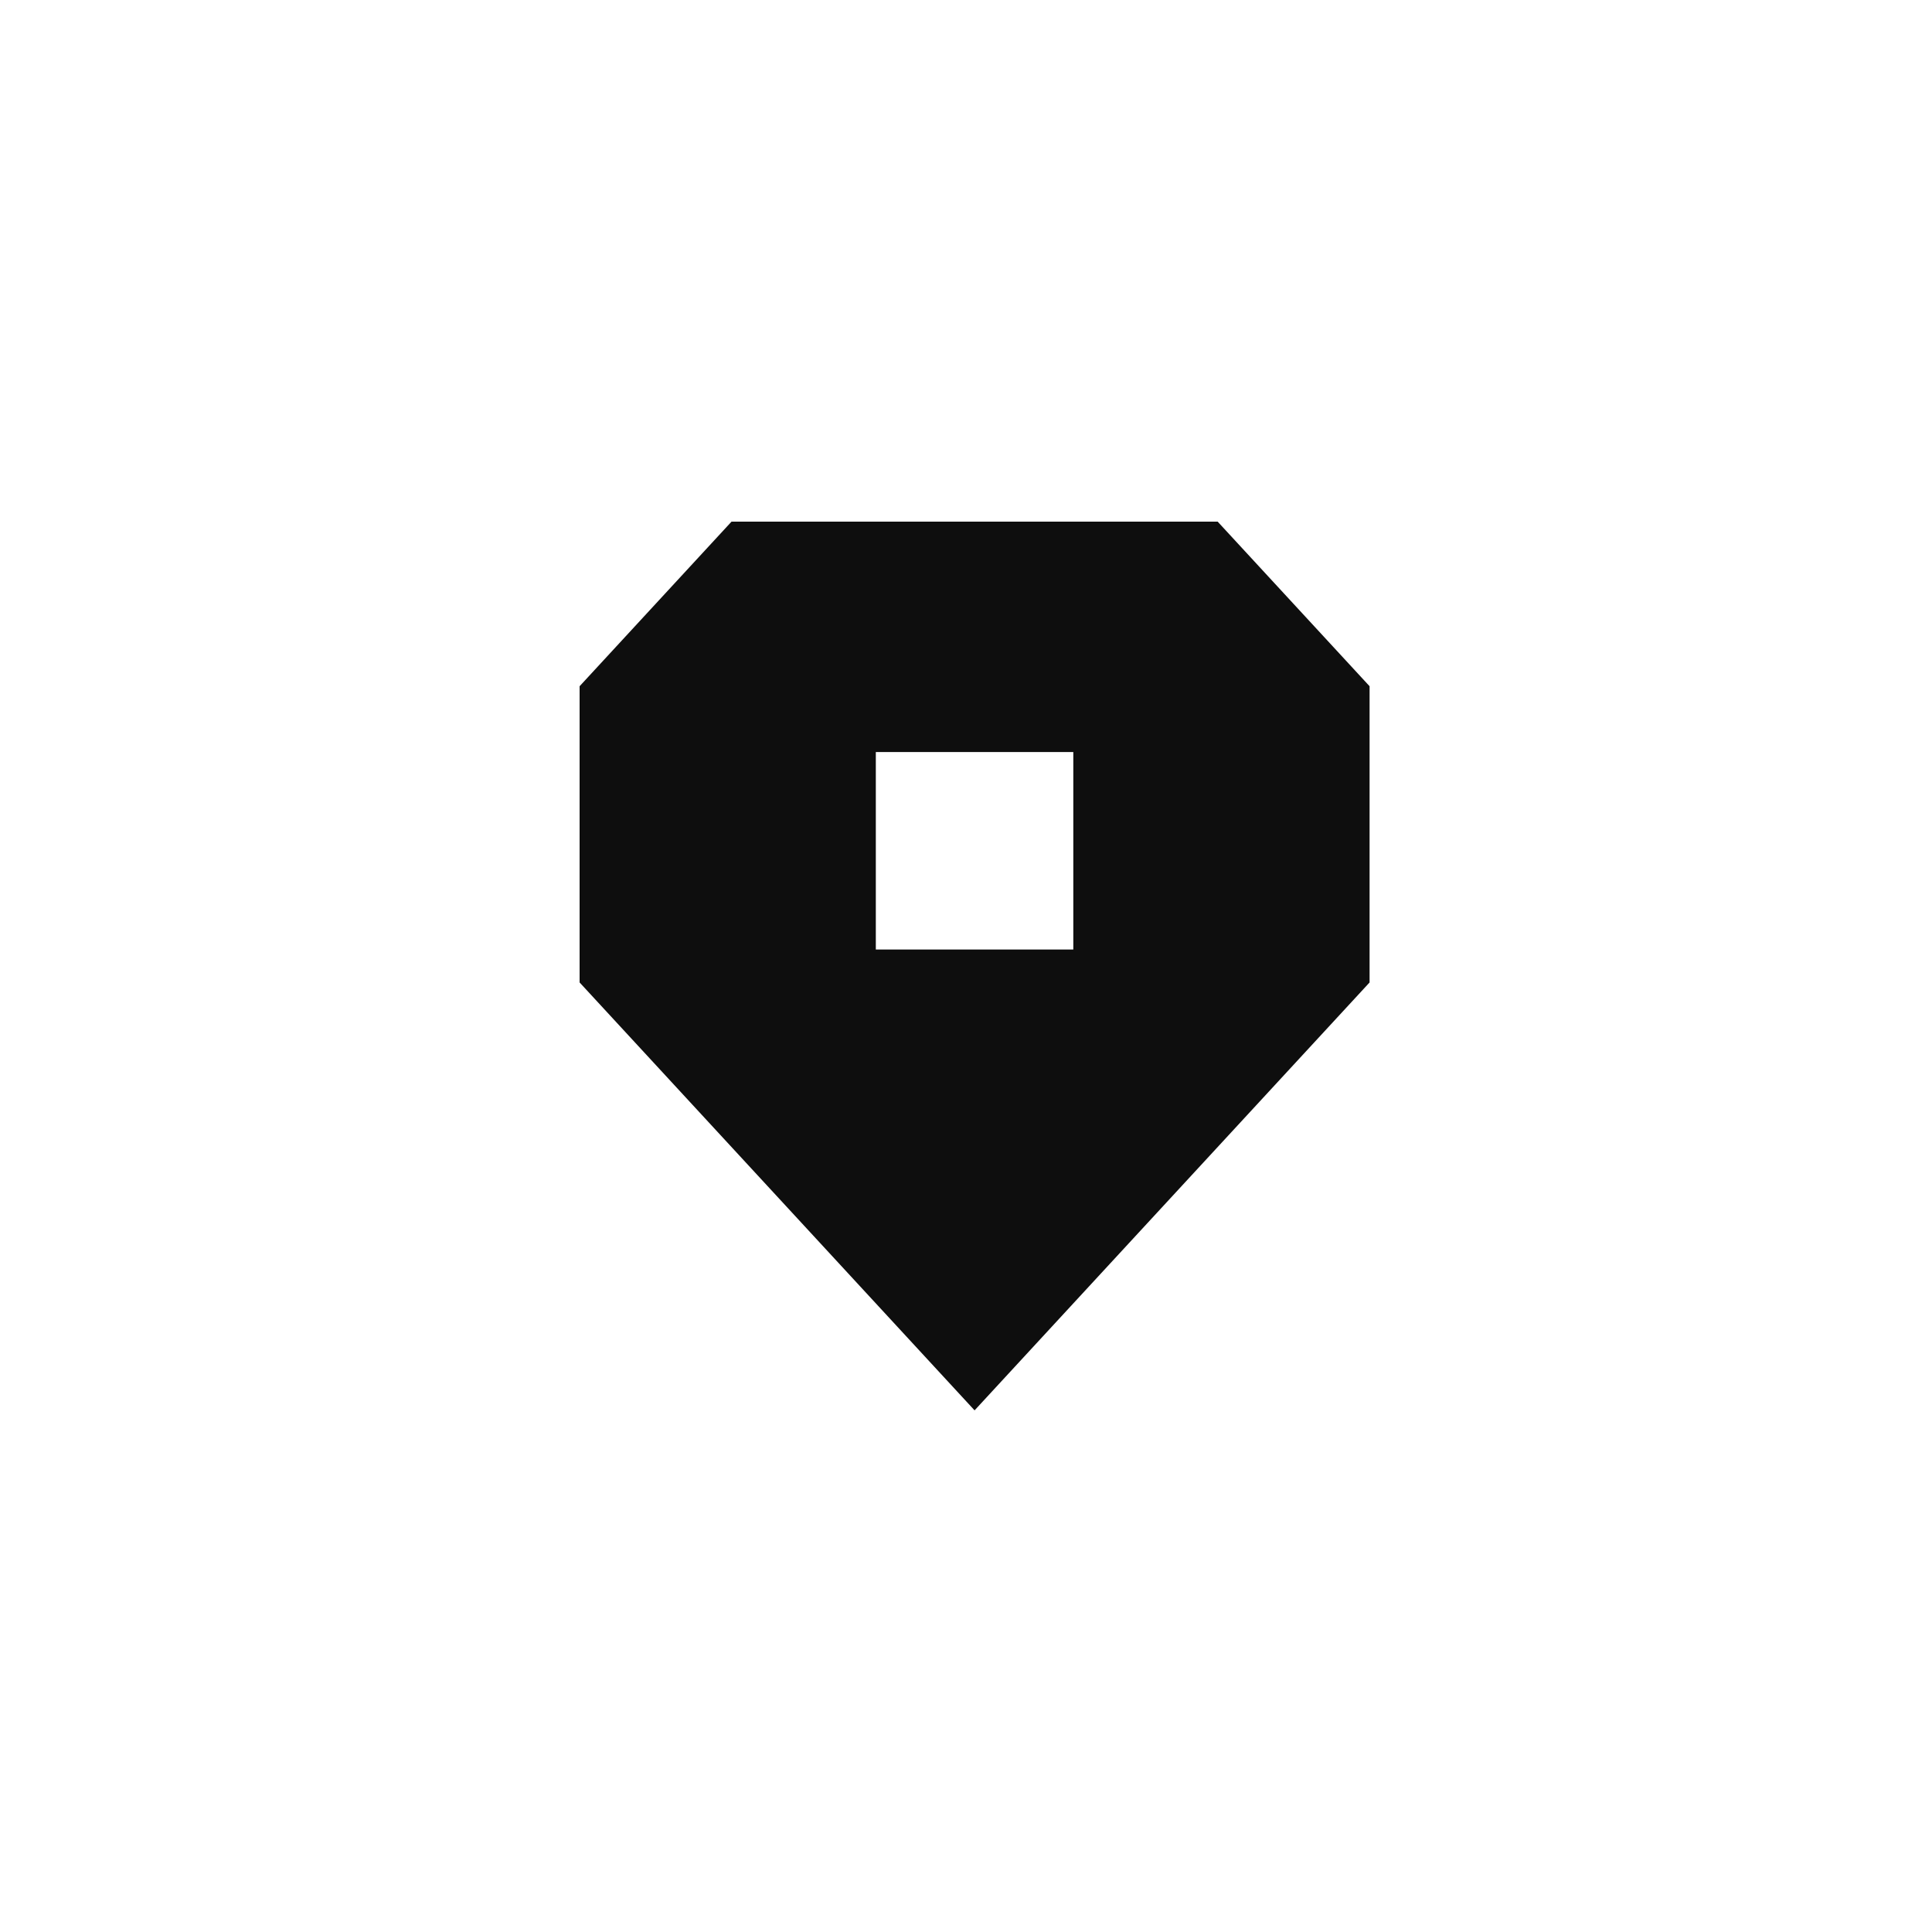 <svg width="100" height="100" viewBox="0 0 100 100" fill="none" xmlns="http://www.w3.org/2000/svg">
<rect width="100" height="100" fill="white"/>
<path fill-rule="evenodd" clip-rule="evenodd" d="M30 50.852L50.444 73L70.889 50.852V35.519L63.026 27H37.863L30 35.519V50.852ZM55.554 38.925H45.332V49.148H55.554V38.925Z" fill="#0E0E0E"/>
</svg>
